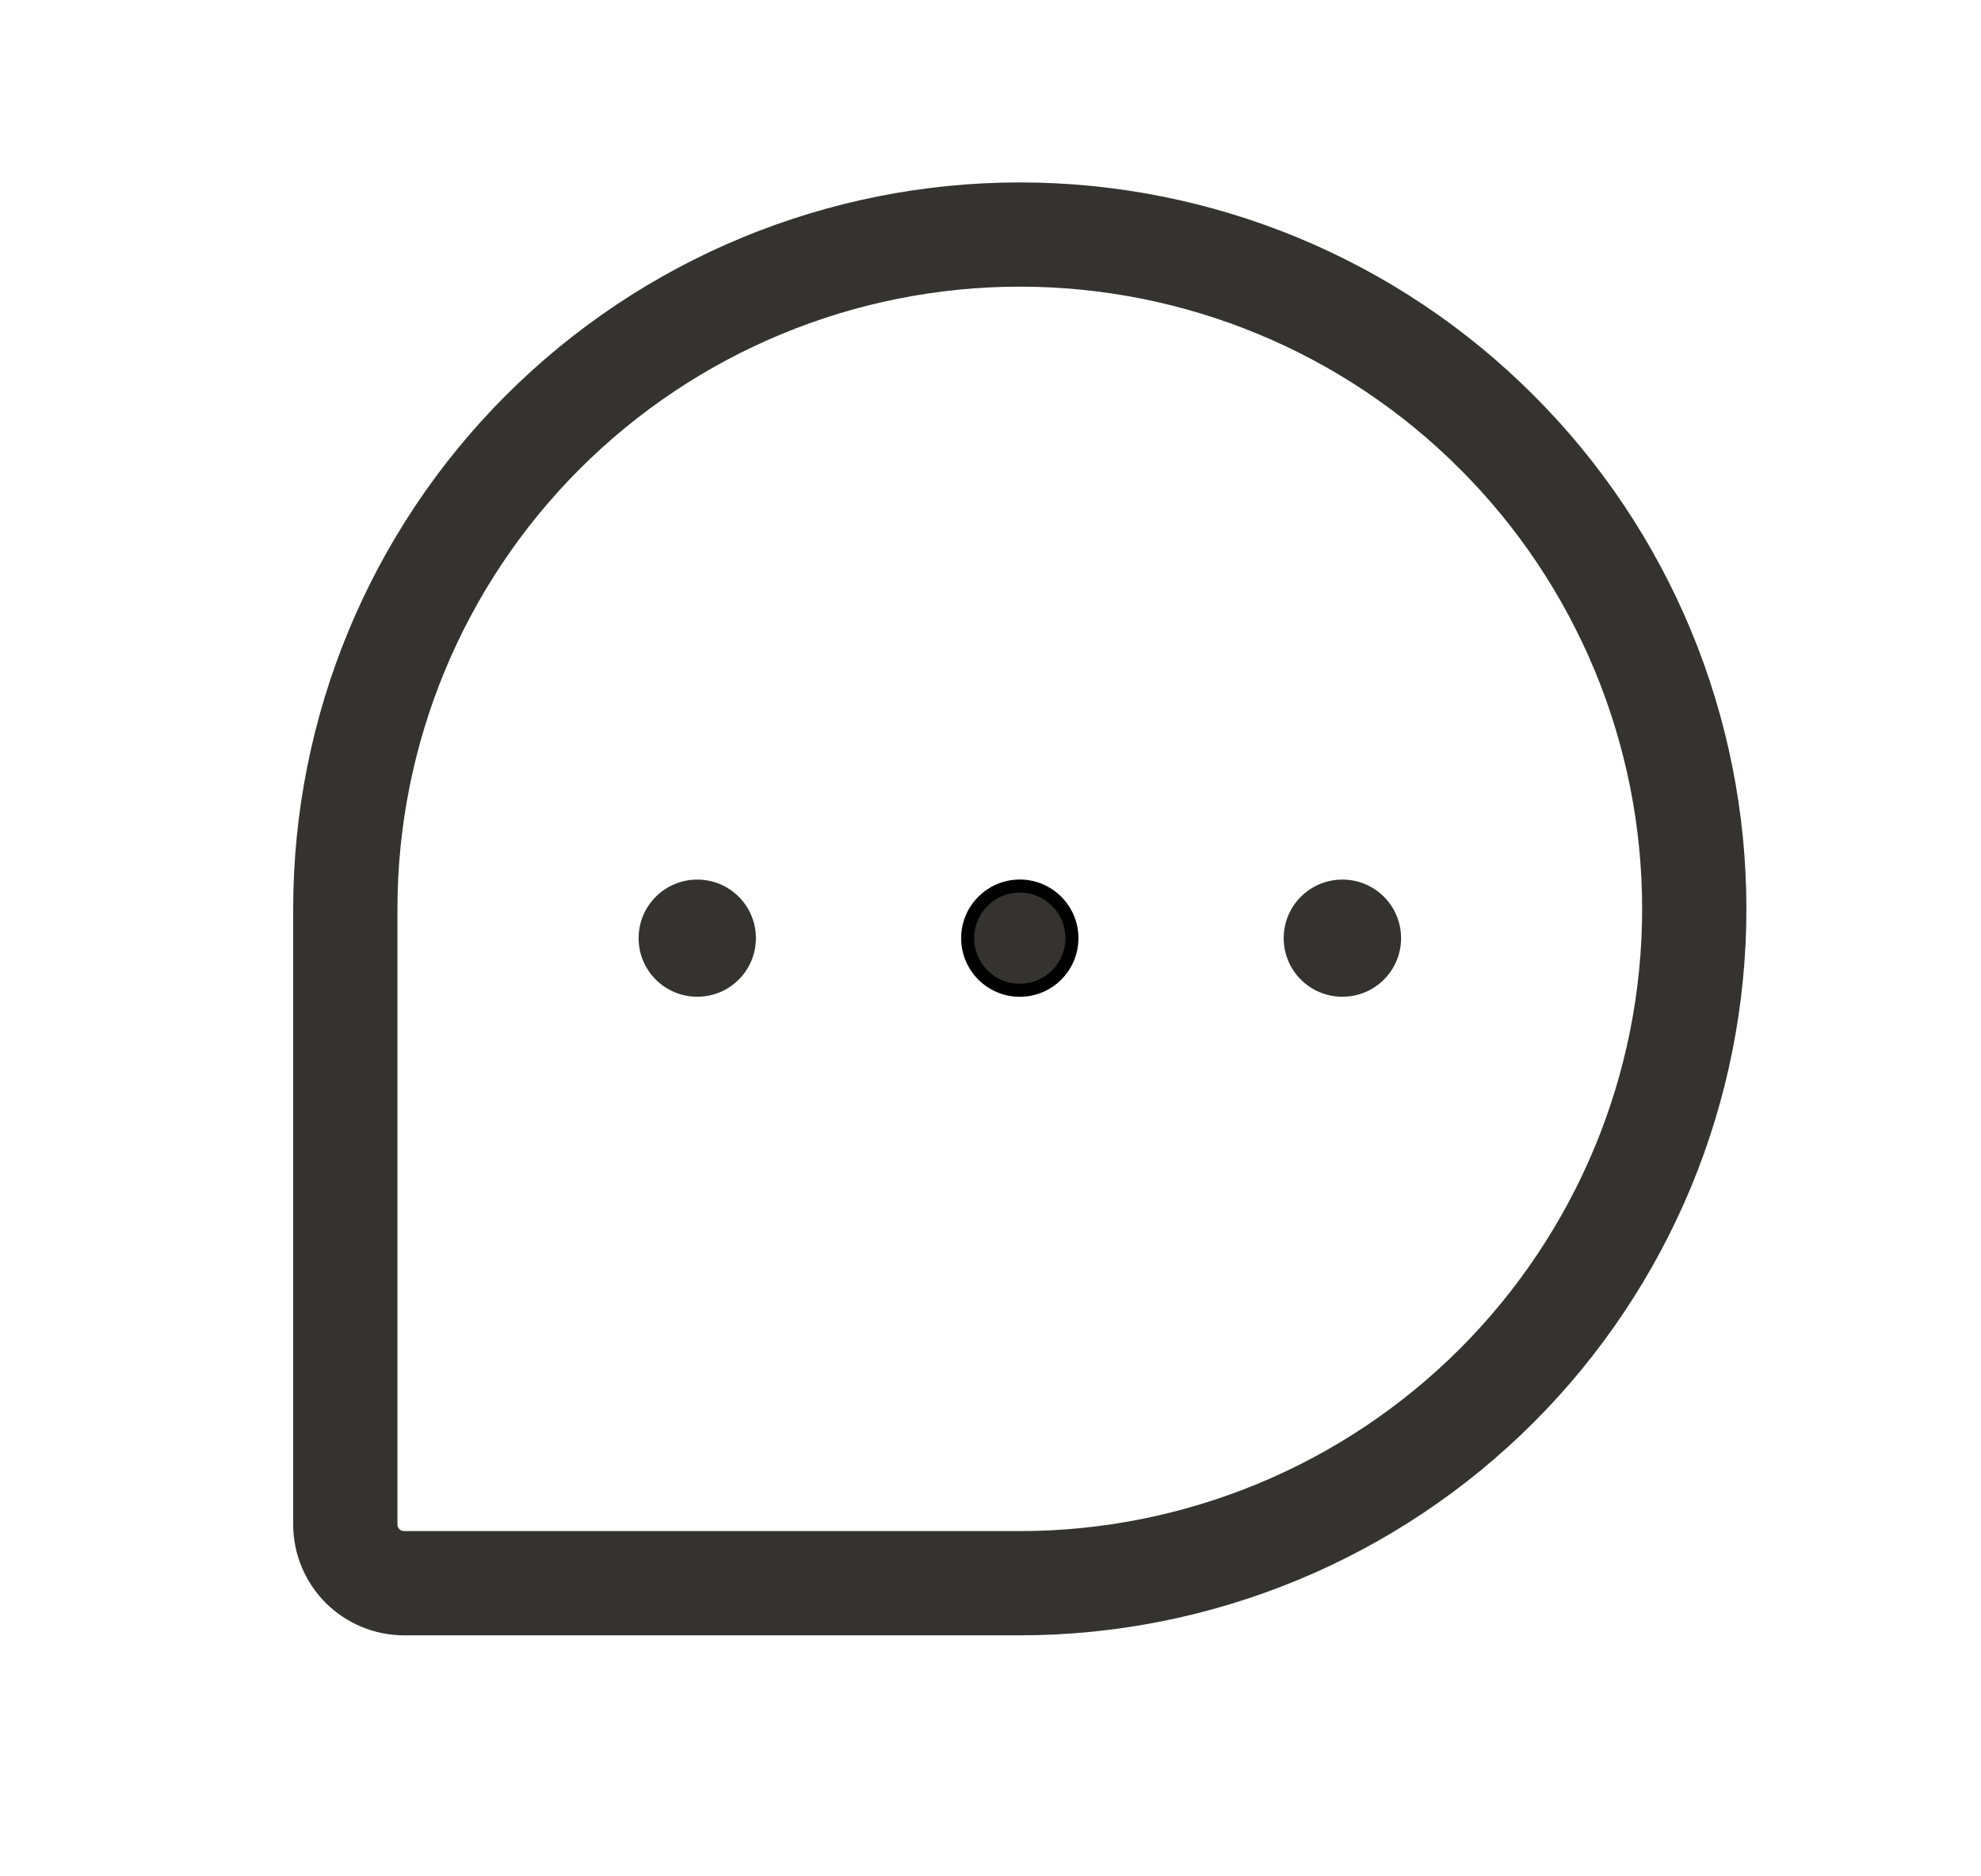 <svg width="19" height="18" viewBox="0 0 19 18" fill="none" xmlns="http://www.w3.org/2000/svg">
<path d="M10.281 9C10.281 9.276 10.057 9.5 9.781 9.5C9.505 9.5 9.281 9.276 9.281 9C9.281 8.724 9.505 8.5 9.781 8.5C10.057 8.5 10.281 8.724 10.281 9Z" fill="#343330" stroke="black" stroke-width="0.125"/>
<path d="M6.688 9.562C6.998 9.562 7.25 9.311 7.25 9C7.25 8.689 6.998 8.438 6.688 8.438C6.377 8.438 6.125 8.689 6.125 9C6.125 9.311 6.377 9.562 6.688 9.562Z" fill="#343330"/>
<path d="M12.875 9.562C13.186 9.562 13.438 9.311 13.438 9C13.438 8.689 13.186 8.438 12.875 8.438C12.564 8.438 12.312 8.689 12.312 9C12.312 9.311 12.564 9.562 12.875 9.562Z" fill="#343330"/>
<path d="M9.781 15.188H3.875C3.726 15.188 3.583 15.128 3.477 15.023C3.372 14.917 3.312 14.774 3.312 14.625V8.719C3.312 7.003 3.994 5.358 5.207 4.145C6.42 2.932 8.066 2.25 9.781 2.25C10.631 2.25 11.472 2.417 12.257 2.742C13.042 3.067 13.755 3.544 14.355 4.145C14.956 4.745 15.432 5.458 15.758 6.243C16.083 7.028 16.25 7.869 16.25 8.719C16.25 9.568 16.083 10.409 15.758 11.194C15.432 11.979 14.956 12.692 14.355 13.293C13.755 13.893 13.042 14.37 12.257 14.695C11.472 15.02 10.631 15.188 9.781 15.188Z" stroke="#343330" stroke-linecap="round" stroke-linejoin="round"/>
</svg>
